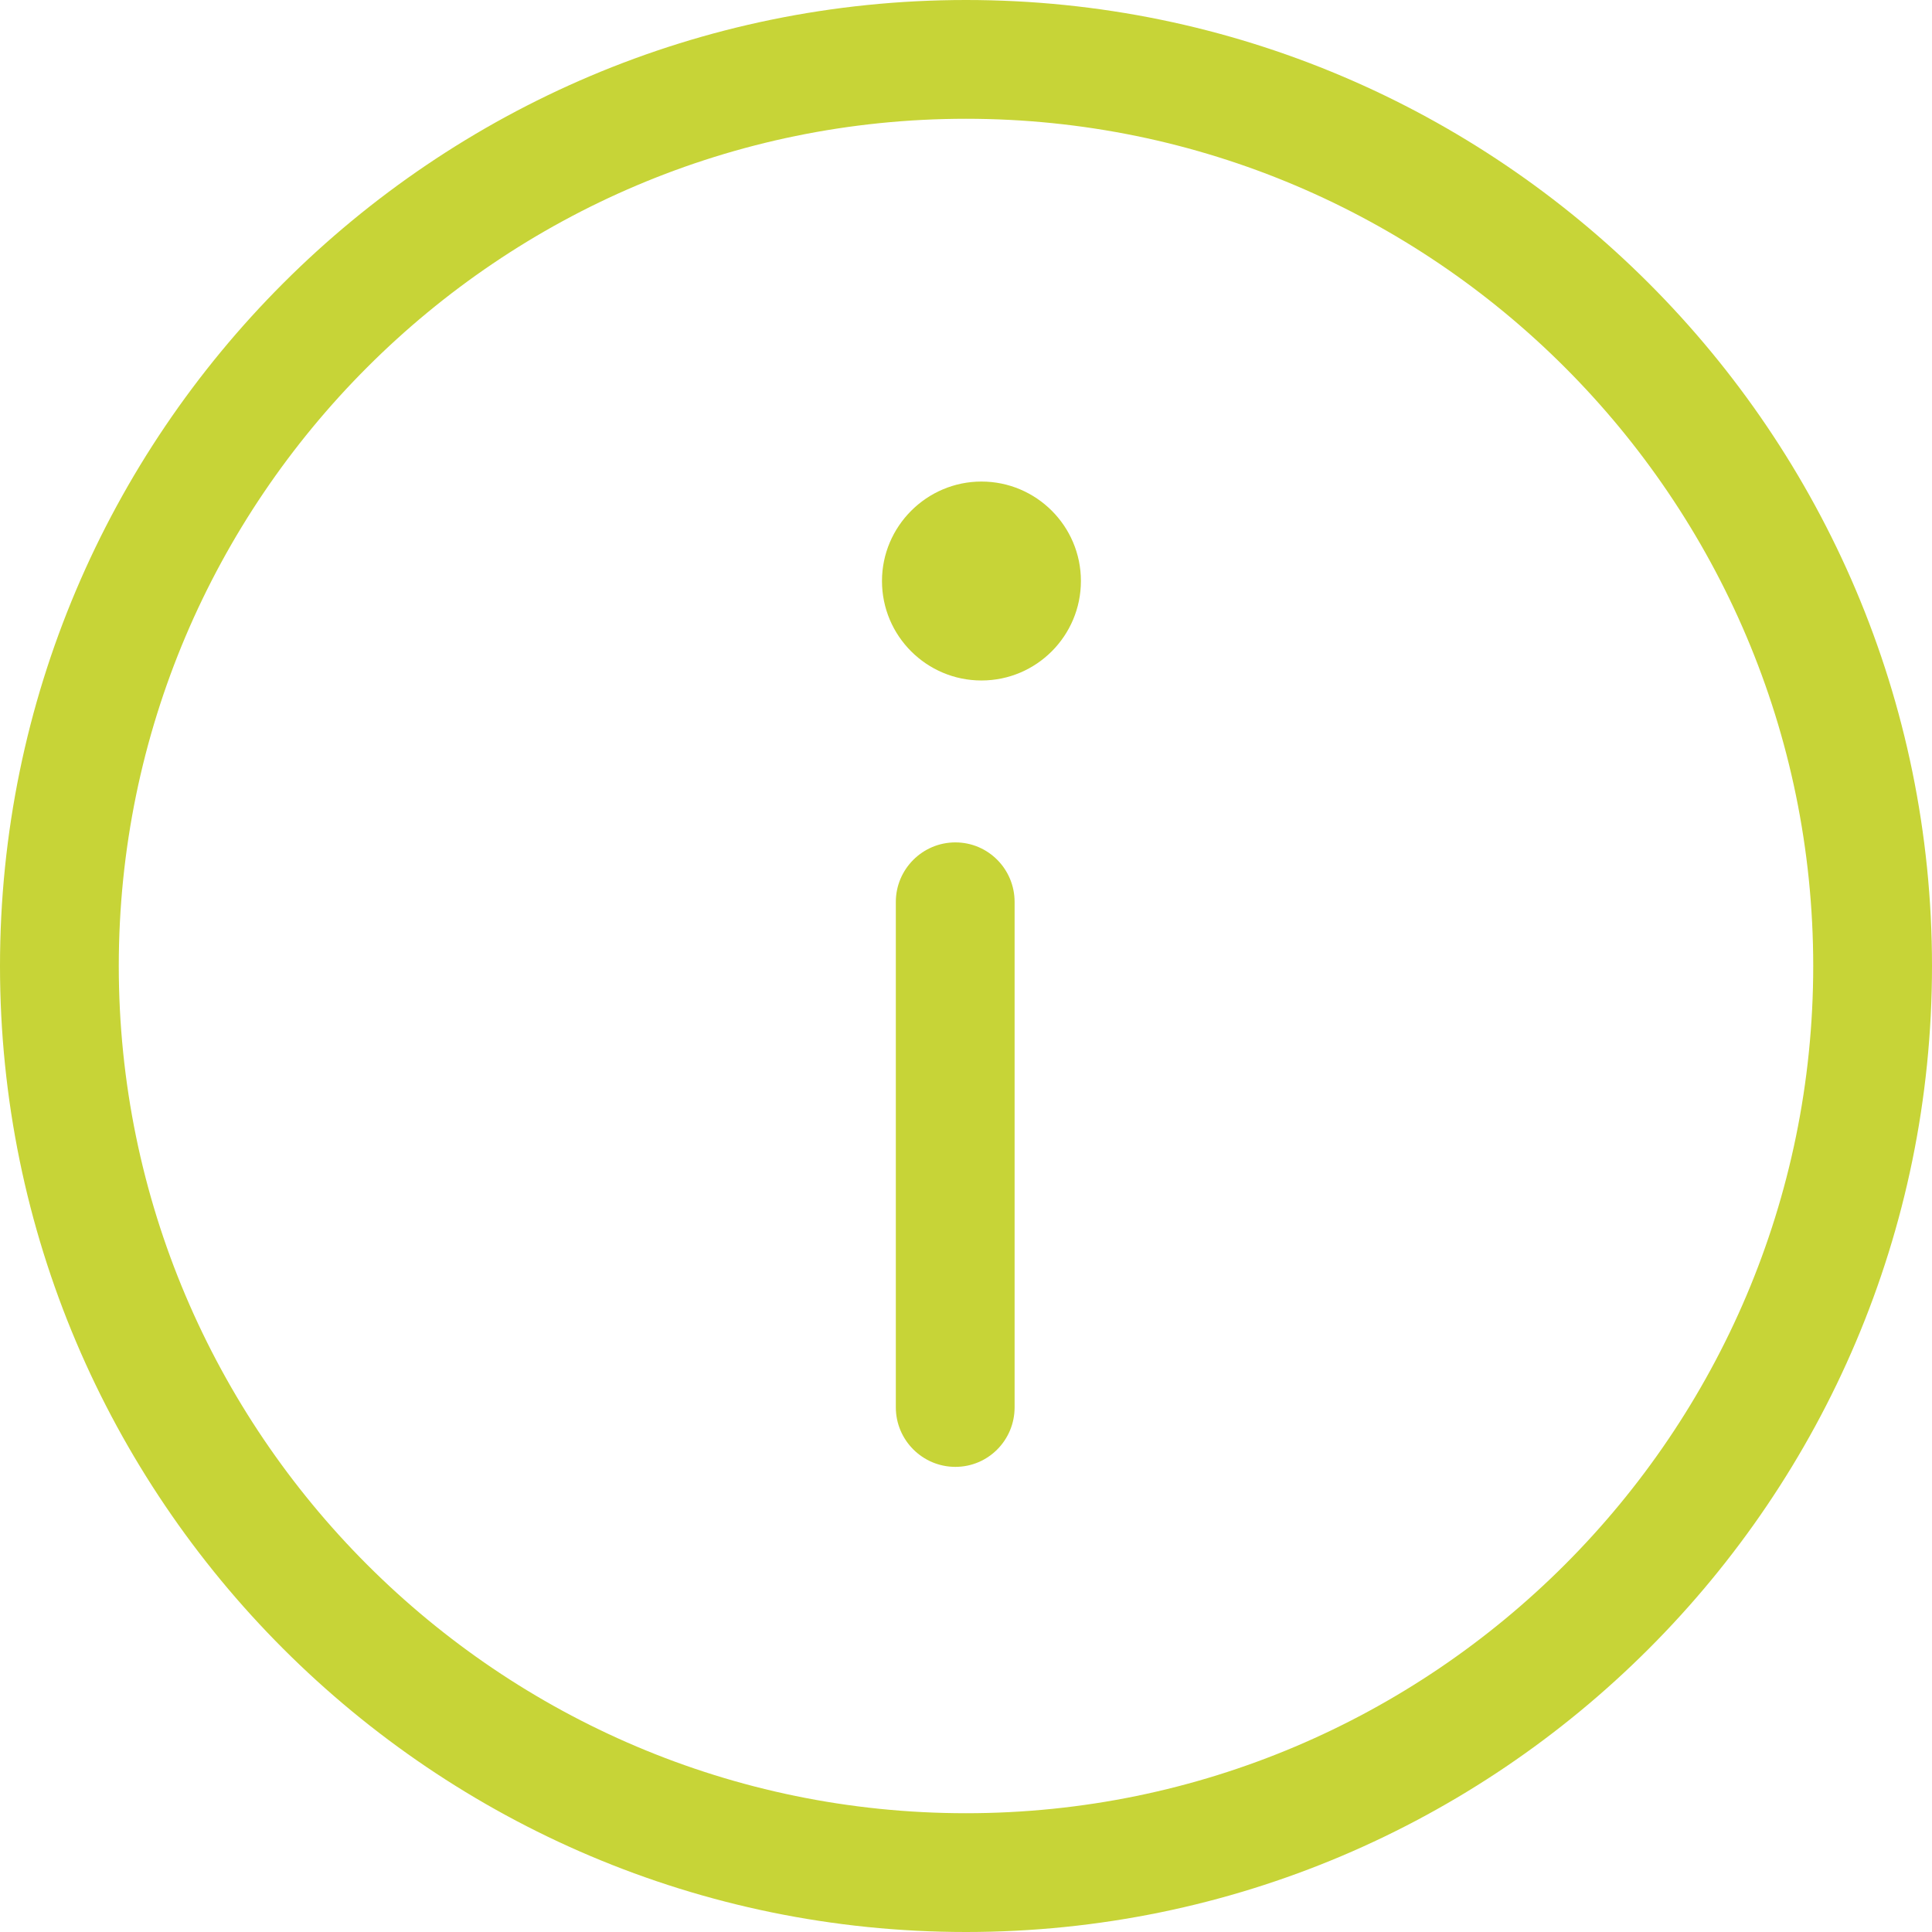 <?xml version="1.0" encoding="utf-8"?>
<!-- Generator: Adobe Illustrator 23.0.1, SVG Export Plug-In . SVG Version: 6.00 Build 0)  -->
<svg version="1.1" id="Calque_1" xmlns="http://www.w3.org/2000/svg" xmlns:xlink="http://www.w3.org/1999/xlink" x="0px" y="0px"
	 viewBox="0 0 60.02 60.02" style="enable-background:new 0 0 60.02 60.02;" xml:space="preserve">
<style type="text/css">
	.st0{fill:#C7D437;}
</style>
<path class="st0" d="M30.01,56.33c-14.51,0-26.32-11.81-26.32-26.32S15.5,3.69,30.01,3.69S56.33,15.5,56.33,30.01
	S44.52,56.33,30.01,56.33 M30.01,0C13.46,0,0,13.46,0,30.01s13.46,30.01,30.01,30.01s30.01-13.46,30.01-30.01S46.56,0,30.01,0"/>
<path class="st0" d="M33.58,18.05c0,1.7-1.38,3.09-3.09,3.09c-1.7,0-3.09-1.38-3.09-3.09c0-1.7,1.39-3.09,3.09-3.09
	C32.19,14.96,33.58,16.34,33.58,18.05"/>
<path class="st0" d="M29.68,26.17c-1.02,0-1.85,0.83-1.85,1.85v15.7c0,1.02,0.83,1.85,1.85,1.85c1.02,0,1.84-0.83,1.84-1.85v-15.7
	C31.52,27,30.7,26.17,29.68,26.17"/>
</svg>
